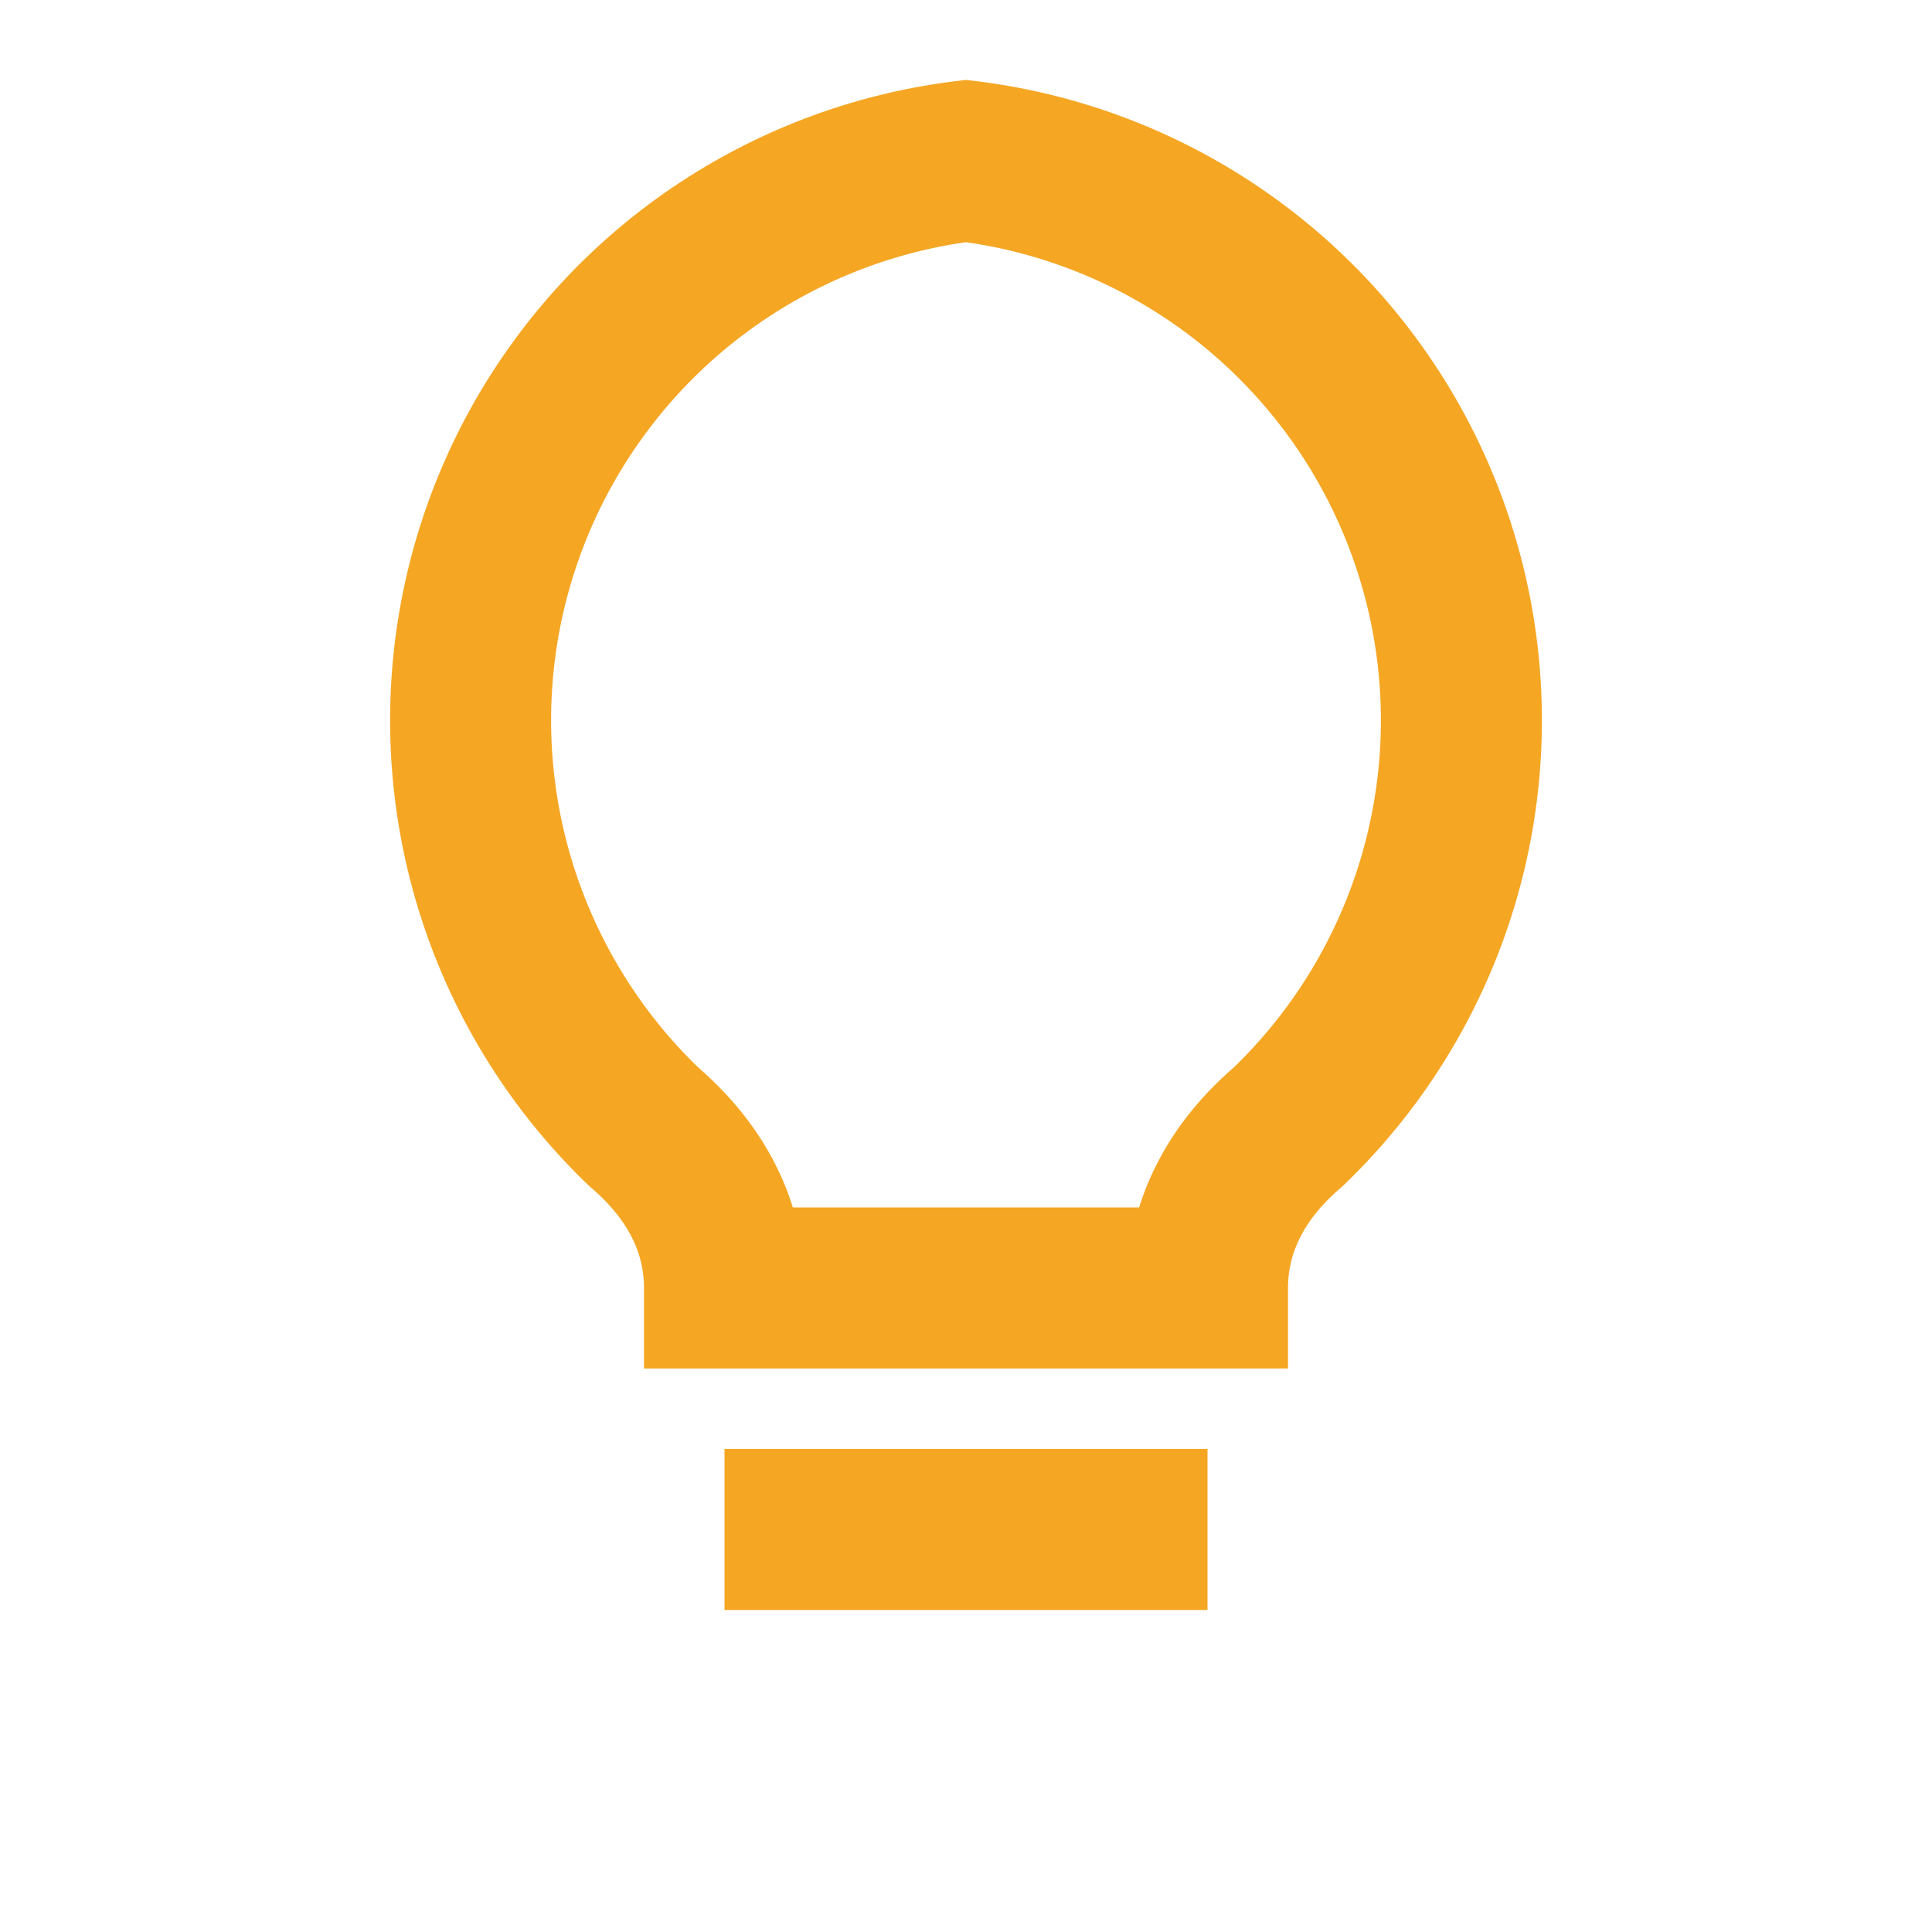 <svg xmlns="http://www.w3.org/2000/svg" width="128" height="128" viewBox="0 0 24 24" fill="none"><path d="M9 18h6v2H9z" fill="#f5a623"/><path d="M12 2a7 7 0 00-4 12c.7.6 1 1.3 1 2h6c0-.7.3-1.4 1-2a7 7 0 00-4-12z" stroke="#f5a623" stroke-width="2" fill="none"/></svg>